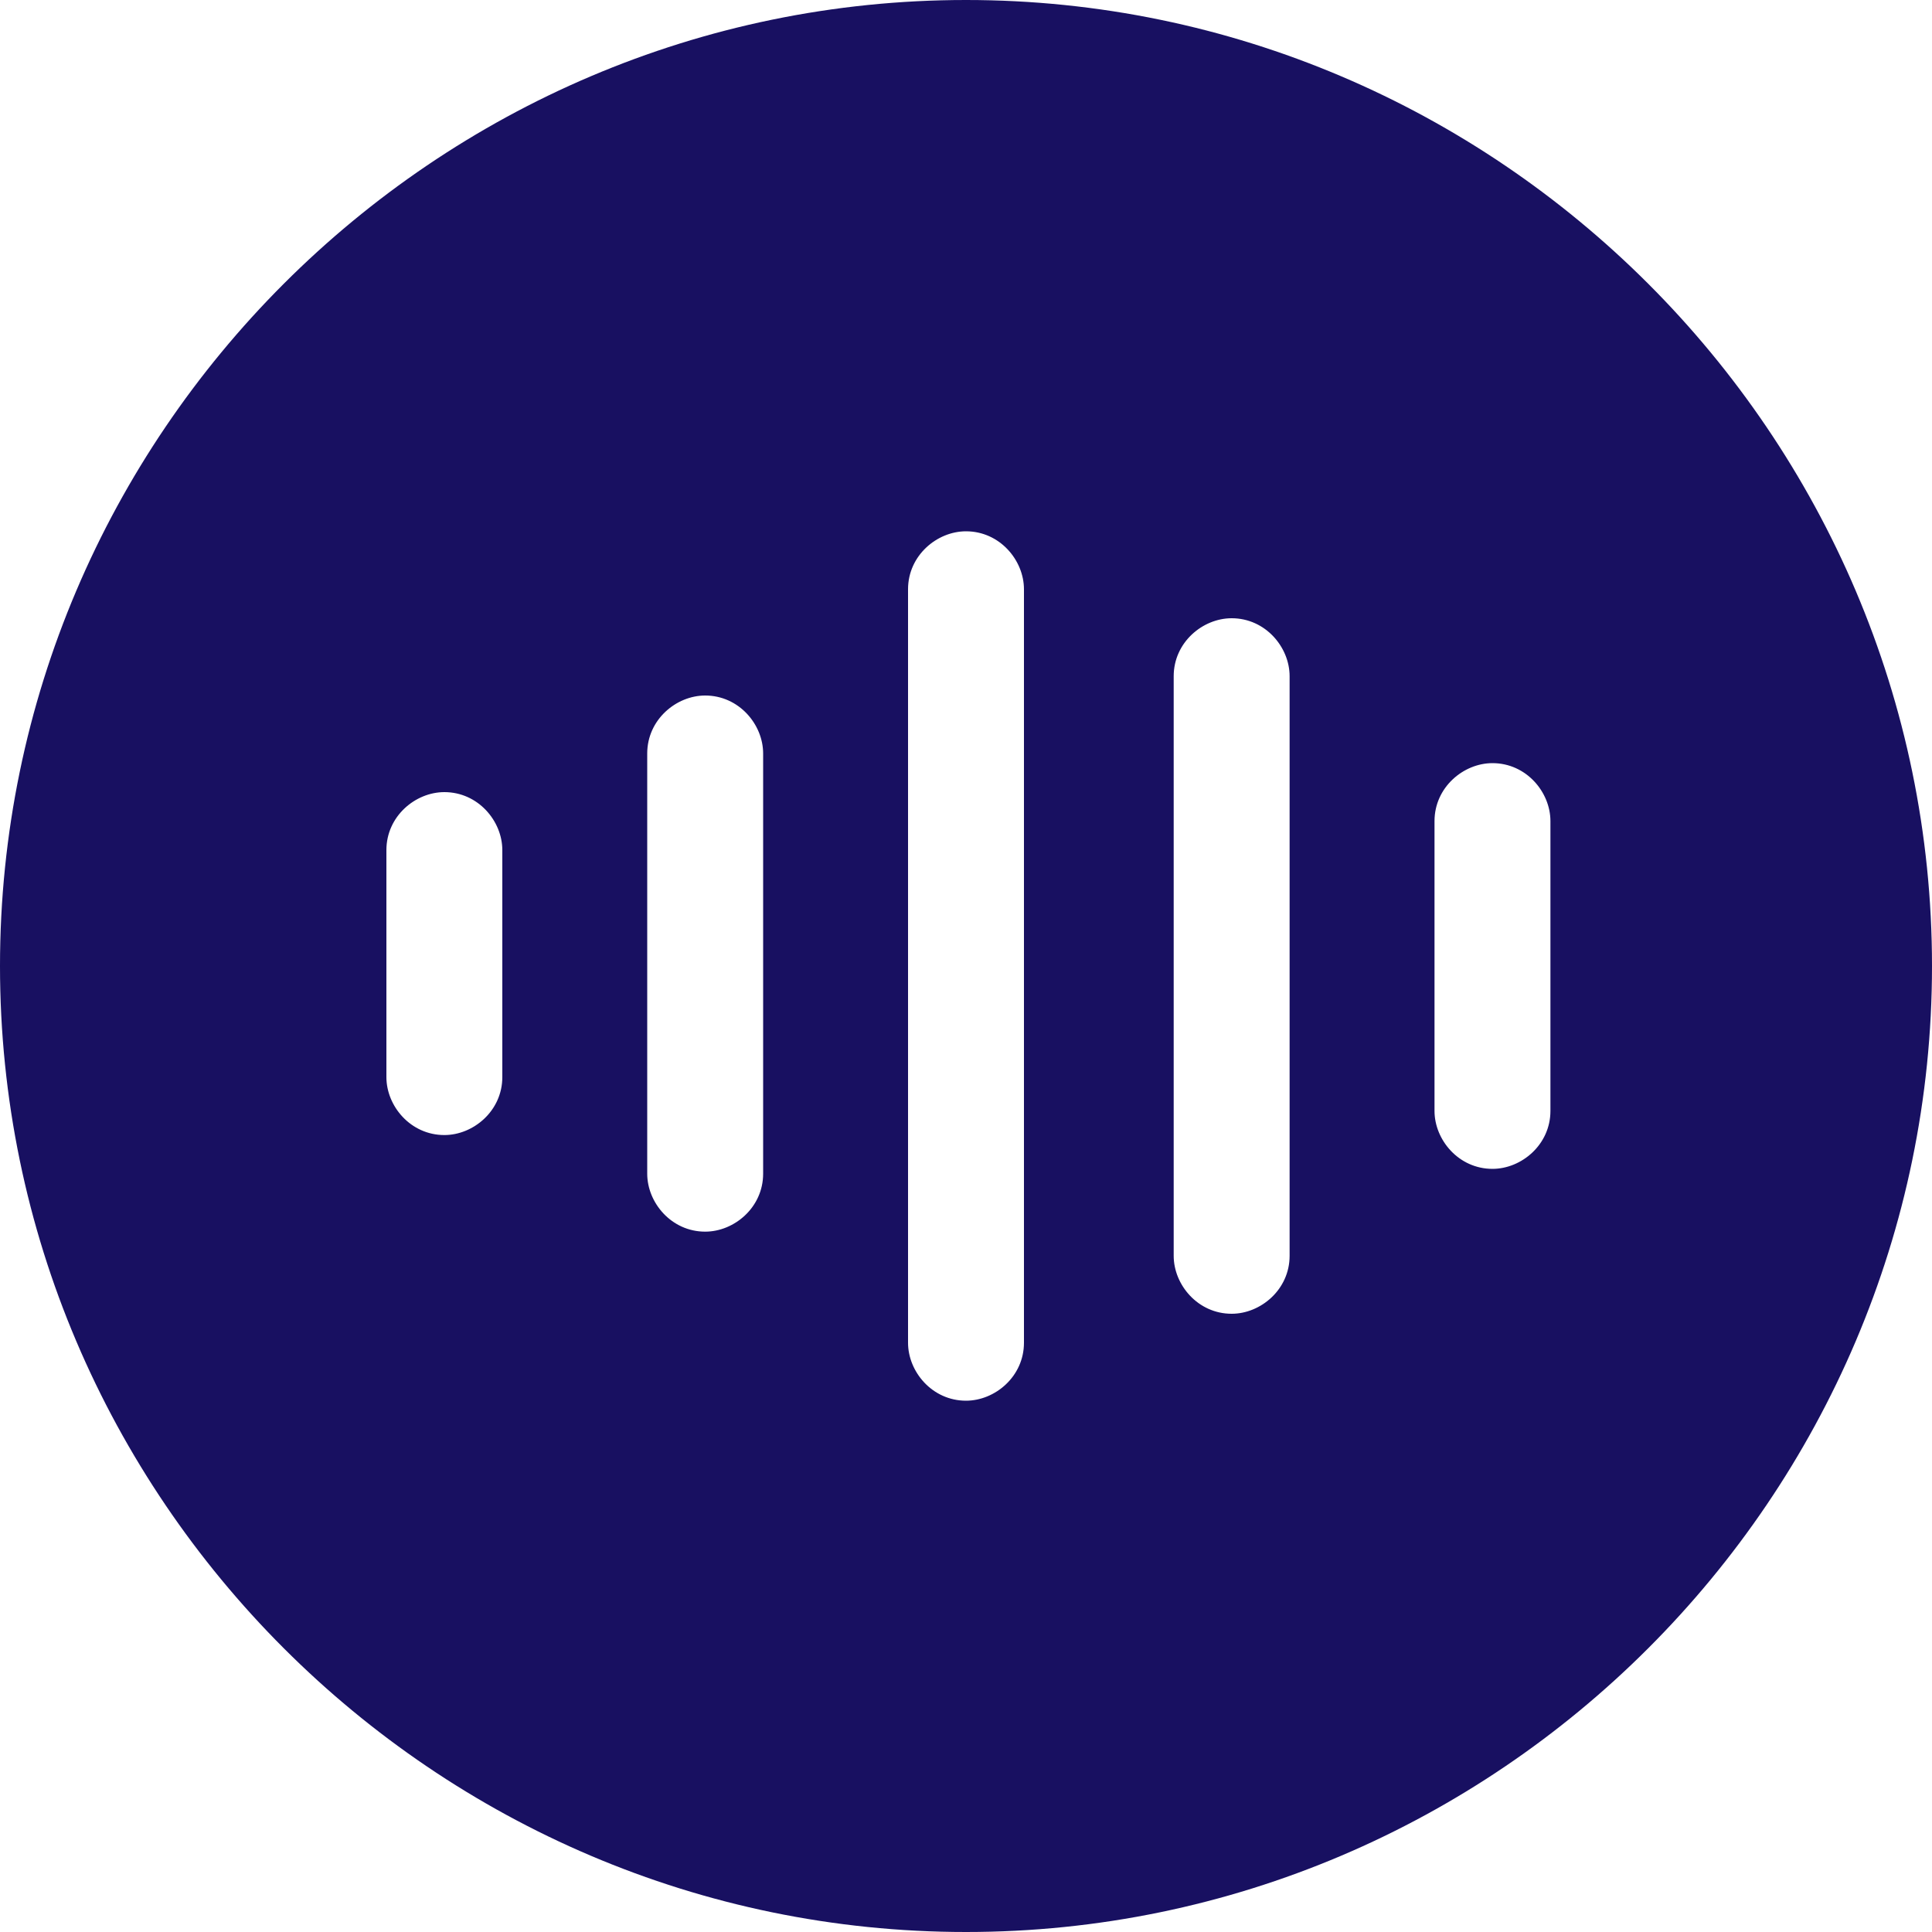 <svg xmlns="http://www.w3.org/2000/svg" width="40" height="40"><path fill="#181061" d="M20 0C9 0 0 9 0 20s9 20 20 20 20-9 20-20S31 0 20 0zm-9.6 22.3c0 .7-.6 1.2-1.2 1.2-.7 0-1.2-.6-1.2-1.2v-4.7c0-.7.6-1.2 1.2-1.2.7 0 1.2.6 1.2 1.2v4.7zm5.4 2c0 .7-.6 1.2-1.2 1.2-.7 0-1.2-.6-1.2-1.2v-8.7c0-.7.6-1.2 1.2-1.2.7 0 1.2.6 1.2 1.2v8.7zm5.4 3.5c0 .7-.6 1.2-1.2 1.2-.7 0-1.2-.6-1.2-1.2V12.2c0-.7.6-1.2 1.2-1.2.7 0 1.2.6 1.2 1.2v15.6zm5.5-1.8c0 .7-.6 1.2-1.2 1.2-.7 0-1.2-.6-1.2-1.2V14c0-.7.6-1.2 1.2-1.2.7 0 1.2.6 1.2 1.2v12zm5.4-3c0 .7-.6 1.2-1.2 1.2-.7 0-1.2-.6-1.2-1.2v-6c0-.7.6-1.2 1.2-1.2.7 0 1.2.6 1.2 1.2v6z"/></svg>